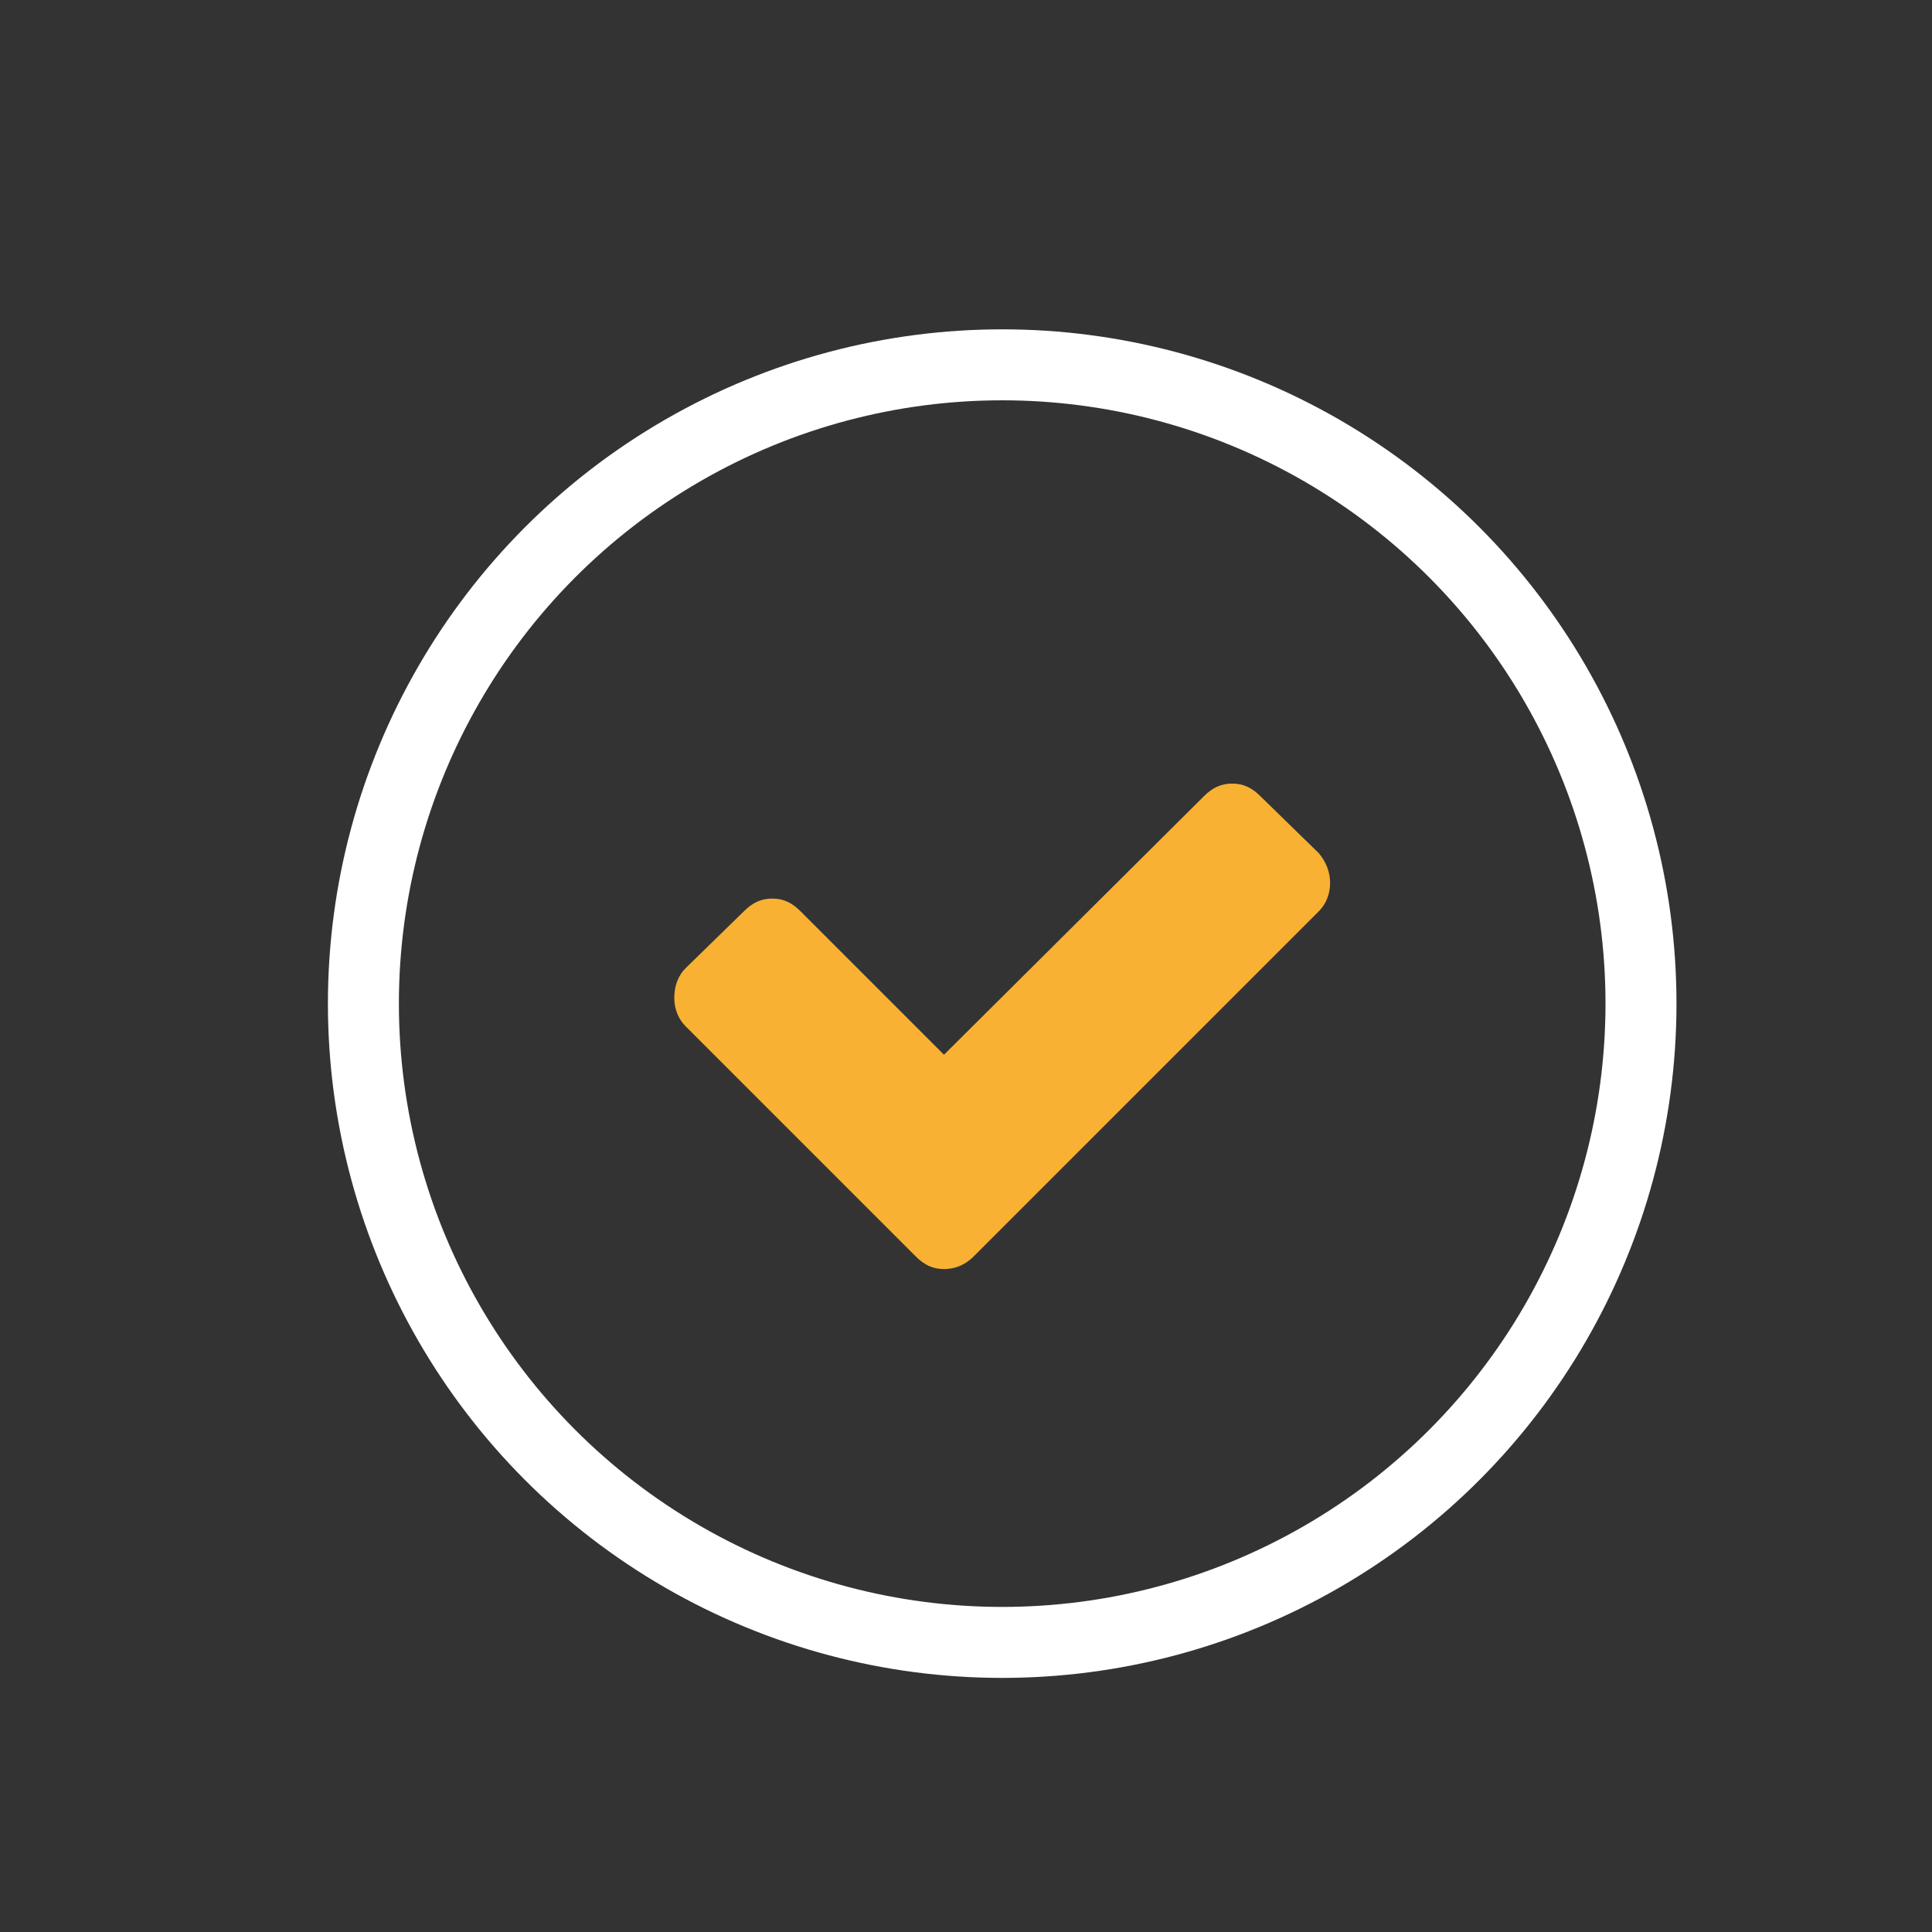<?xml version="1.0" encoding="utf-8"?>
<!-- Generator: Adobe Illustrator 26.0.1, SVG Export Plug-In . SVG Version: 6.00 Build 0)  -->
<svg version="1.1" id="Layer_3" xmlns="http://www.w3.org/2000/svg" xmlns:xlink="http://www.w3.org/1999/xlink" x="0px" y="0px"
	 viewBox="0 0 136.1 136.1" style="enable-background:new 0 0 136.1 136.1;" xml:space="preserve">
<rect x="0" y="0" width="136.1" height="136.1" fill="#333333" stroke="none"/>
<style type="text/css">
	.st0{fill:#F8B133;}
	.st1{fill:none;stroke:#FFFFFF;stroke-width:5;stroke-miterlimit:10;}
</style>
<path class="st0" d="M88.8,56.1c-0.6-0.6-1.2-0.9-2-0.9s-1.4,0.3-2,0.9L66.5,74.3L56.4,64.2c-0.6-0.6-1.2-0.9-2-0.9s-1.4,0.3-2,0.9
	l-4.1,4c-0.5,0.5-0.8,1.2-0.8,2.1c0,0.8,0.3,1.5,0.8,2l16.2,16.2c0.6,0.6,1.2,0.9,2,0.9c0.8,0,1.5-0.3,2.1-0.9l24.3-24.3
	c0.5-0.5,0.8-1.2,0.8-2c0-0.8-0.3-1.5-0.8-2.1L88.8,56.1z"/>
<circle class="st1" cx="70.6" cy="70.7" r="45"/>
</svg>
